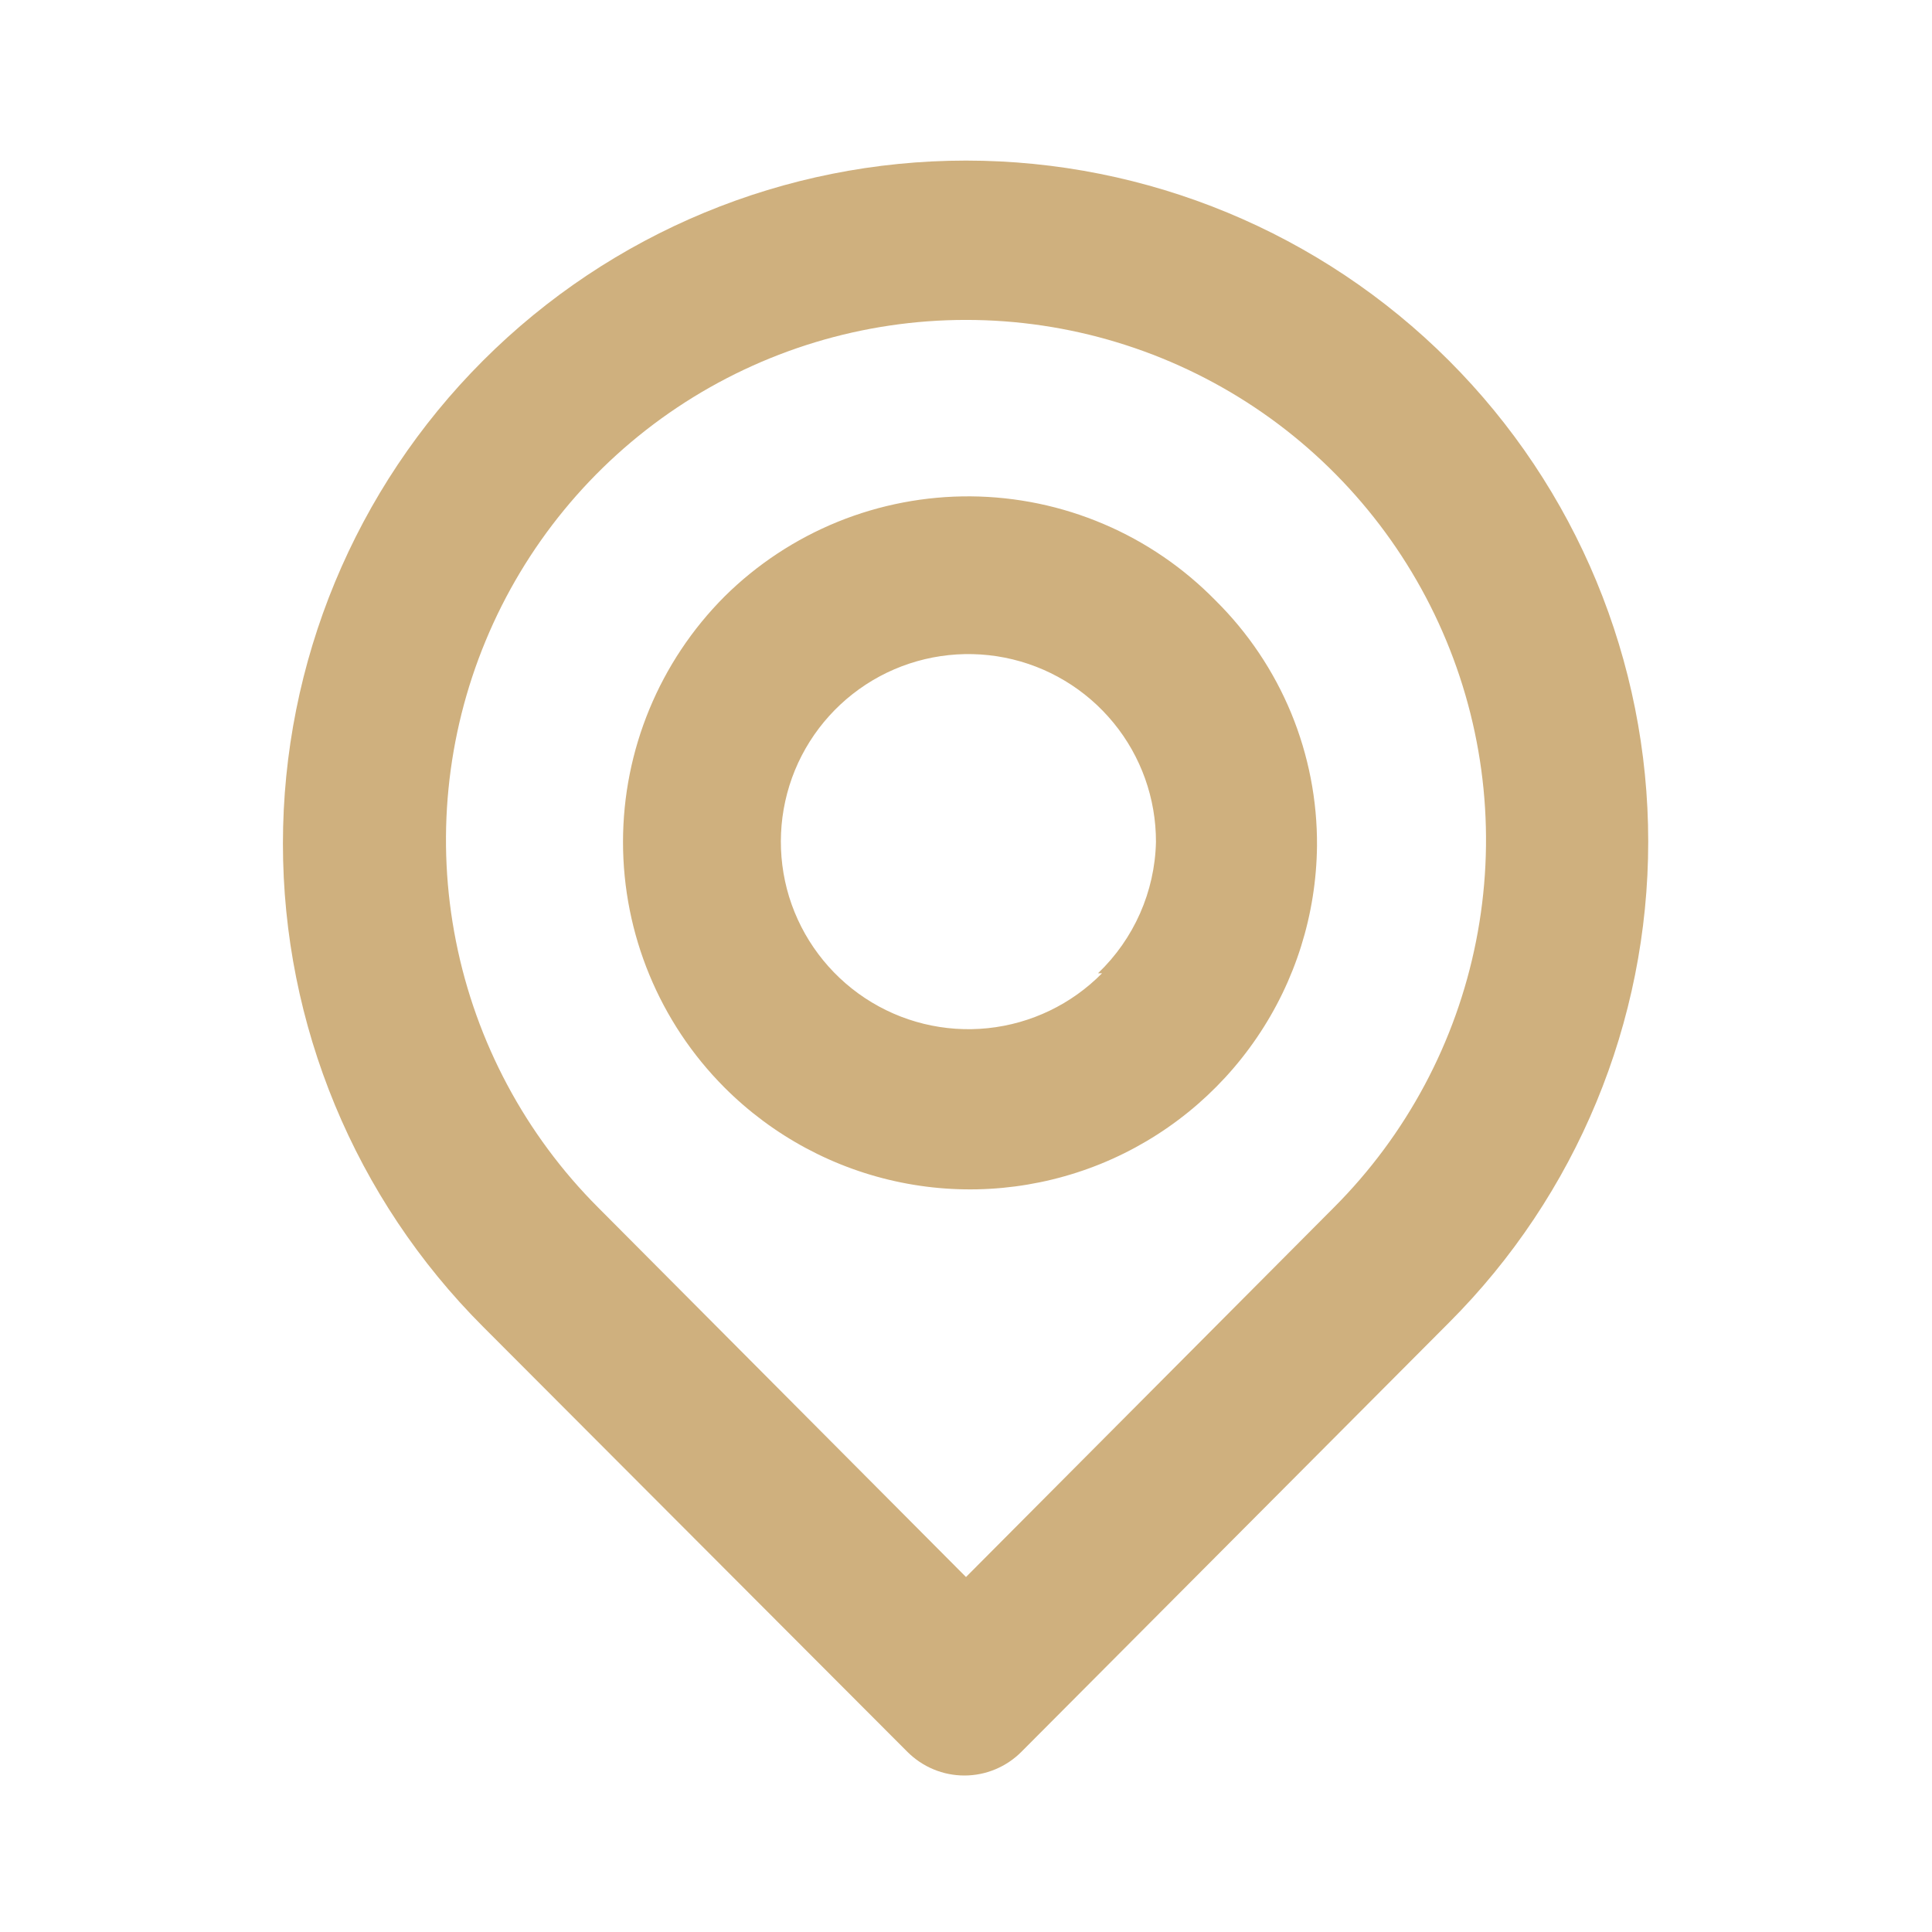<svg width="34" height="34" viewBox="0 0 34 34" fill="none" xmlns="http://www.w3.org/2000/svg">
<path d="M25.5 6.347C23.246 4.092 20.188 2.826 17 2.826C13.812 2.826 10.754 4.092 8.5 6.347C6.246 8.601 4.979 11.659 4.979 14.847C4.979 18.035 6.246 21.092 8.5 23.347L15.966 30.827C16.098 30.959 16.254 31.065 16.427 31.137C16.599 31.209 16.785 31.246 16.972 31.246C17.159 31.246 17.344 31.209 17.516 31.137C17.689 31.065 17.846 30.959 17.977 30.827L25.5 23.276C27.745 21.031 29.006 17.986 29.006 14.811C29.006 11.636 27.745 8.592 25.5 6.347ZM23.474 21.25L17 27.753L10.526 21.25C9.247 19.97 8.376 18.339 8.024 16.564C7.671 14.789 7.853 12.949 8.546 11.278C9.239 9.606 10.412 8.177 11.916 7.172C13.421 6.167 15.19 5.63 17 5.63C18.81 5.63 20.579 6.167 22.084 7.172C23.588 8.177 24.761 9.606 25.454 11.278C26.147 12.949 26.329 14.789 25.976 16.564C25.624 18.339 24.753 19.97 23.474 21.25ZM12.75 10.498C11.606 11.645 10.964 13.198 10.964 14.818C10.964 16.438 11.606 17.992 12.75 19.139C13.6 19.99 14.682 20.572 15.86 20.81C17.039 21.049 18.262 20.933 19.376 20.48C20.489 20.026 21.444 19.253 22.12 18.258C22.797 17.264 23.164 16.092 23.177 14.889C23.183 14.086 23.028 13.29 22.722 12.548C22.415 11.806 21.963 11.133 21.392 10.568C20.83 9.994 20.161 9.536 19.422 9.222C18.683 8.907 17.889 8.742 17.085 8.735C16.282 8.729 15.486 8.881 14.742 9.183C13.998 9.486 13.321 9.932 12.75 10.498ZM19.394 17.128C18.857 17.673 18.148 18.014 17.387 18.094C16.626 18.174 15.861 17.987 15.223 17.565C14.585 17.143 14.113 16.513 13.887 15.782C13.663 15.051 13.699 14.264 13.989 13.556C14.28 12.849 14.808 12.264 15.482 11.902C16.156 11.541 16.935 11.425 17.686 11.574C18.436 11.723 19.111 12.128 19.596 12.72C20.081 13.311 20.345 14.053 20.343 14.818C20.323 15.693 19.956 16.523 19.323 17.128H19.394Z" fill="#CFB07E"/>
</svg>
